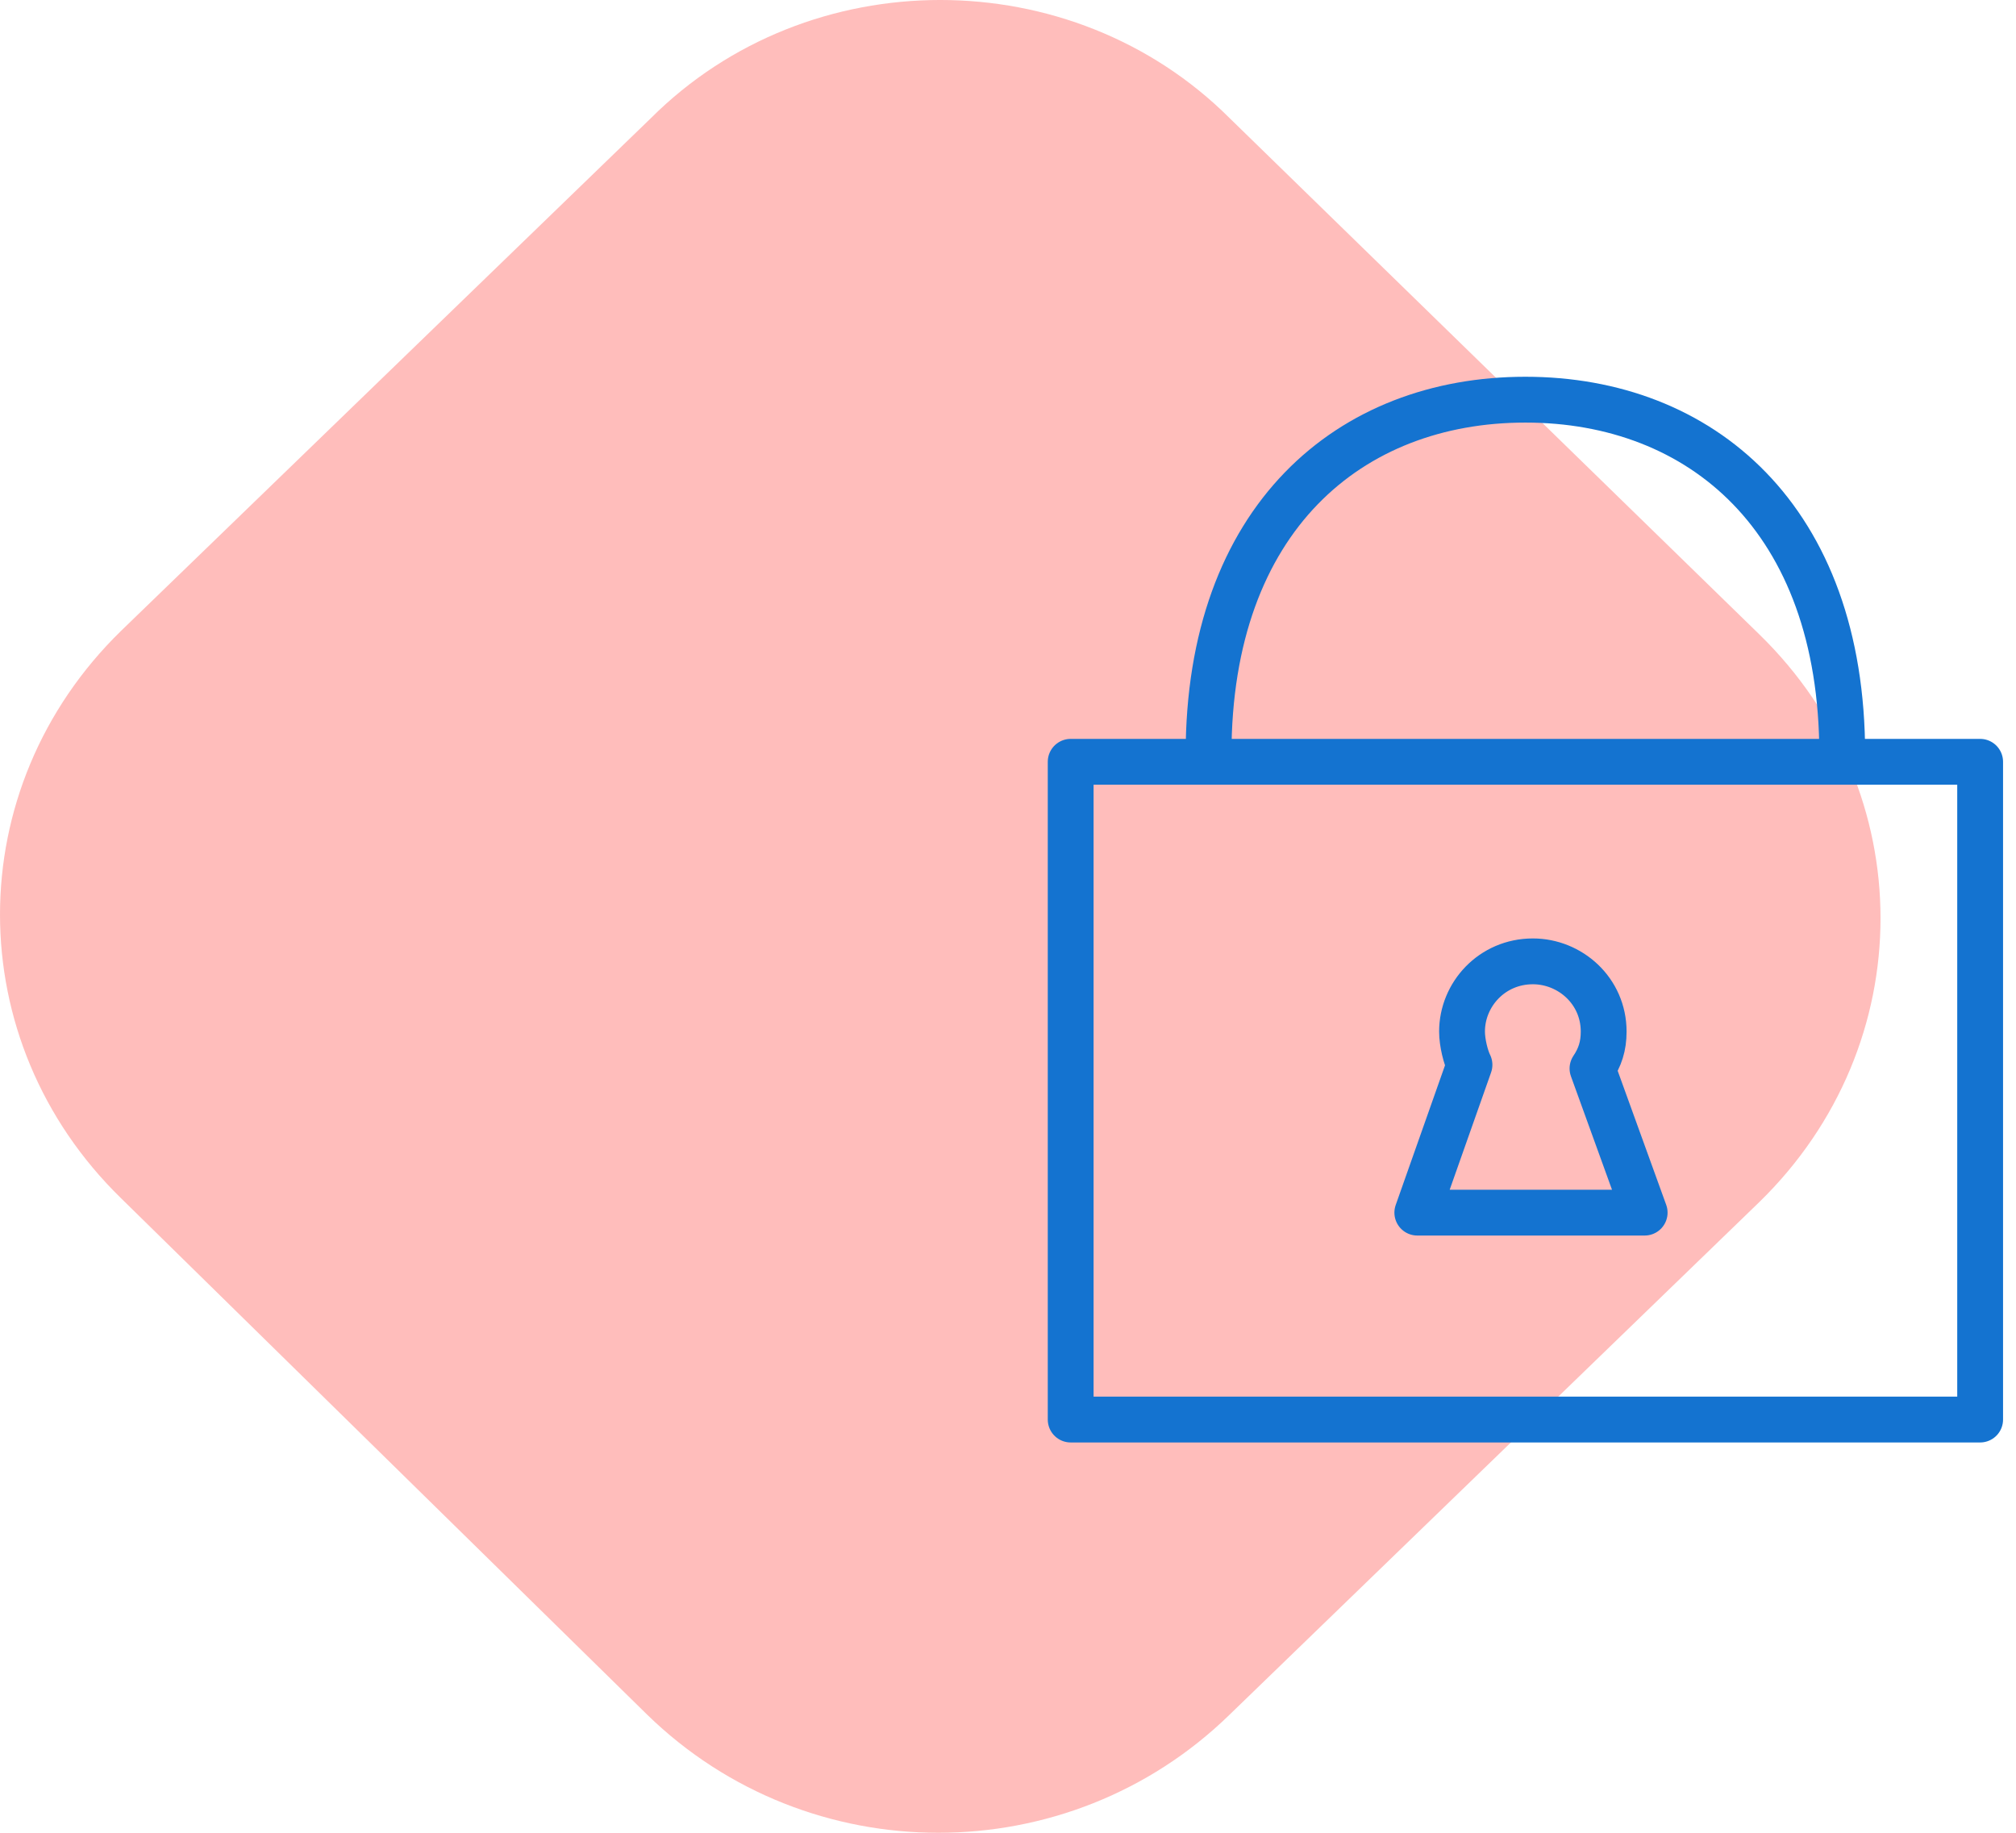<svg width="66" height="60" viewBox="0 0 66 60" fill="none" xmlns="http://www.w3.org/2000/svg">
<path d="M40.254 3.866L57.598 20.769C62.887 25.924 62.887 34.196 57.598 39.351L40.254 56.134C34.965 61.289 26.477 61.289 21.188 56.134L3.967 39.231C-1.322 34.076 -1.322 25.804 3.967 20.649L21.311 3.866C26.477 -1.289 35.087 -1.289 40.254 3.866Z" fill="#FFBDBB"/>
<path d="M64.826 24.939H35.052V46.472H64.826V24.939Z" stroke="#1473D0" stroke-width="1.5" stroke-miterlimit="10" stroke-linecap="round" stroke-linejoin="round"/>
<path d="M39.566 24.697C39.566 16.955 44.203 13.084 49.938 13.084C55.674 13.084 60.311 16.955 60.311 24.697" stroke="#1473D0" stroke-width="1.5" stroke-miterlimit="10" stroke-linecap="round" stroke-linejoin="round"/>
<path d="M48.108 34.859L46.4 39.698H53.843L52.135 34.98C52.379 34.617 52.501 34.254 52.501 33.77C52.501 32.439 51.403 31.472 50.183 31.472C48.84 31.472 47.864 32.56 47.864 33.77C47.864 34.133 47.986 34.617 48.108 34.859Z" stroke="#1473D0" stroke-width="1.5" stroke-miterlimit="10" stroke-linecap="round" stroke-linejoin="round"/>
</svg>
